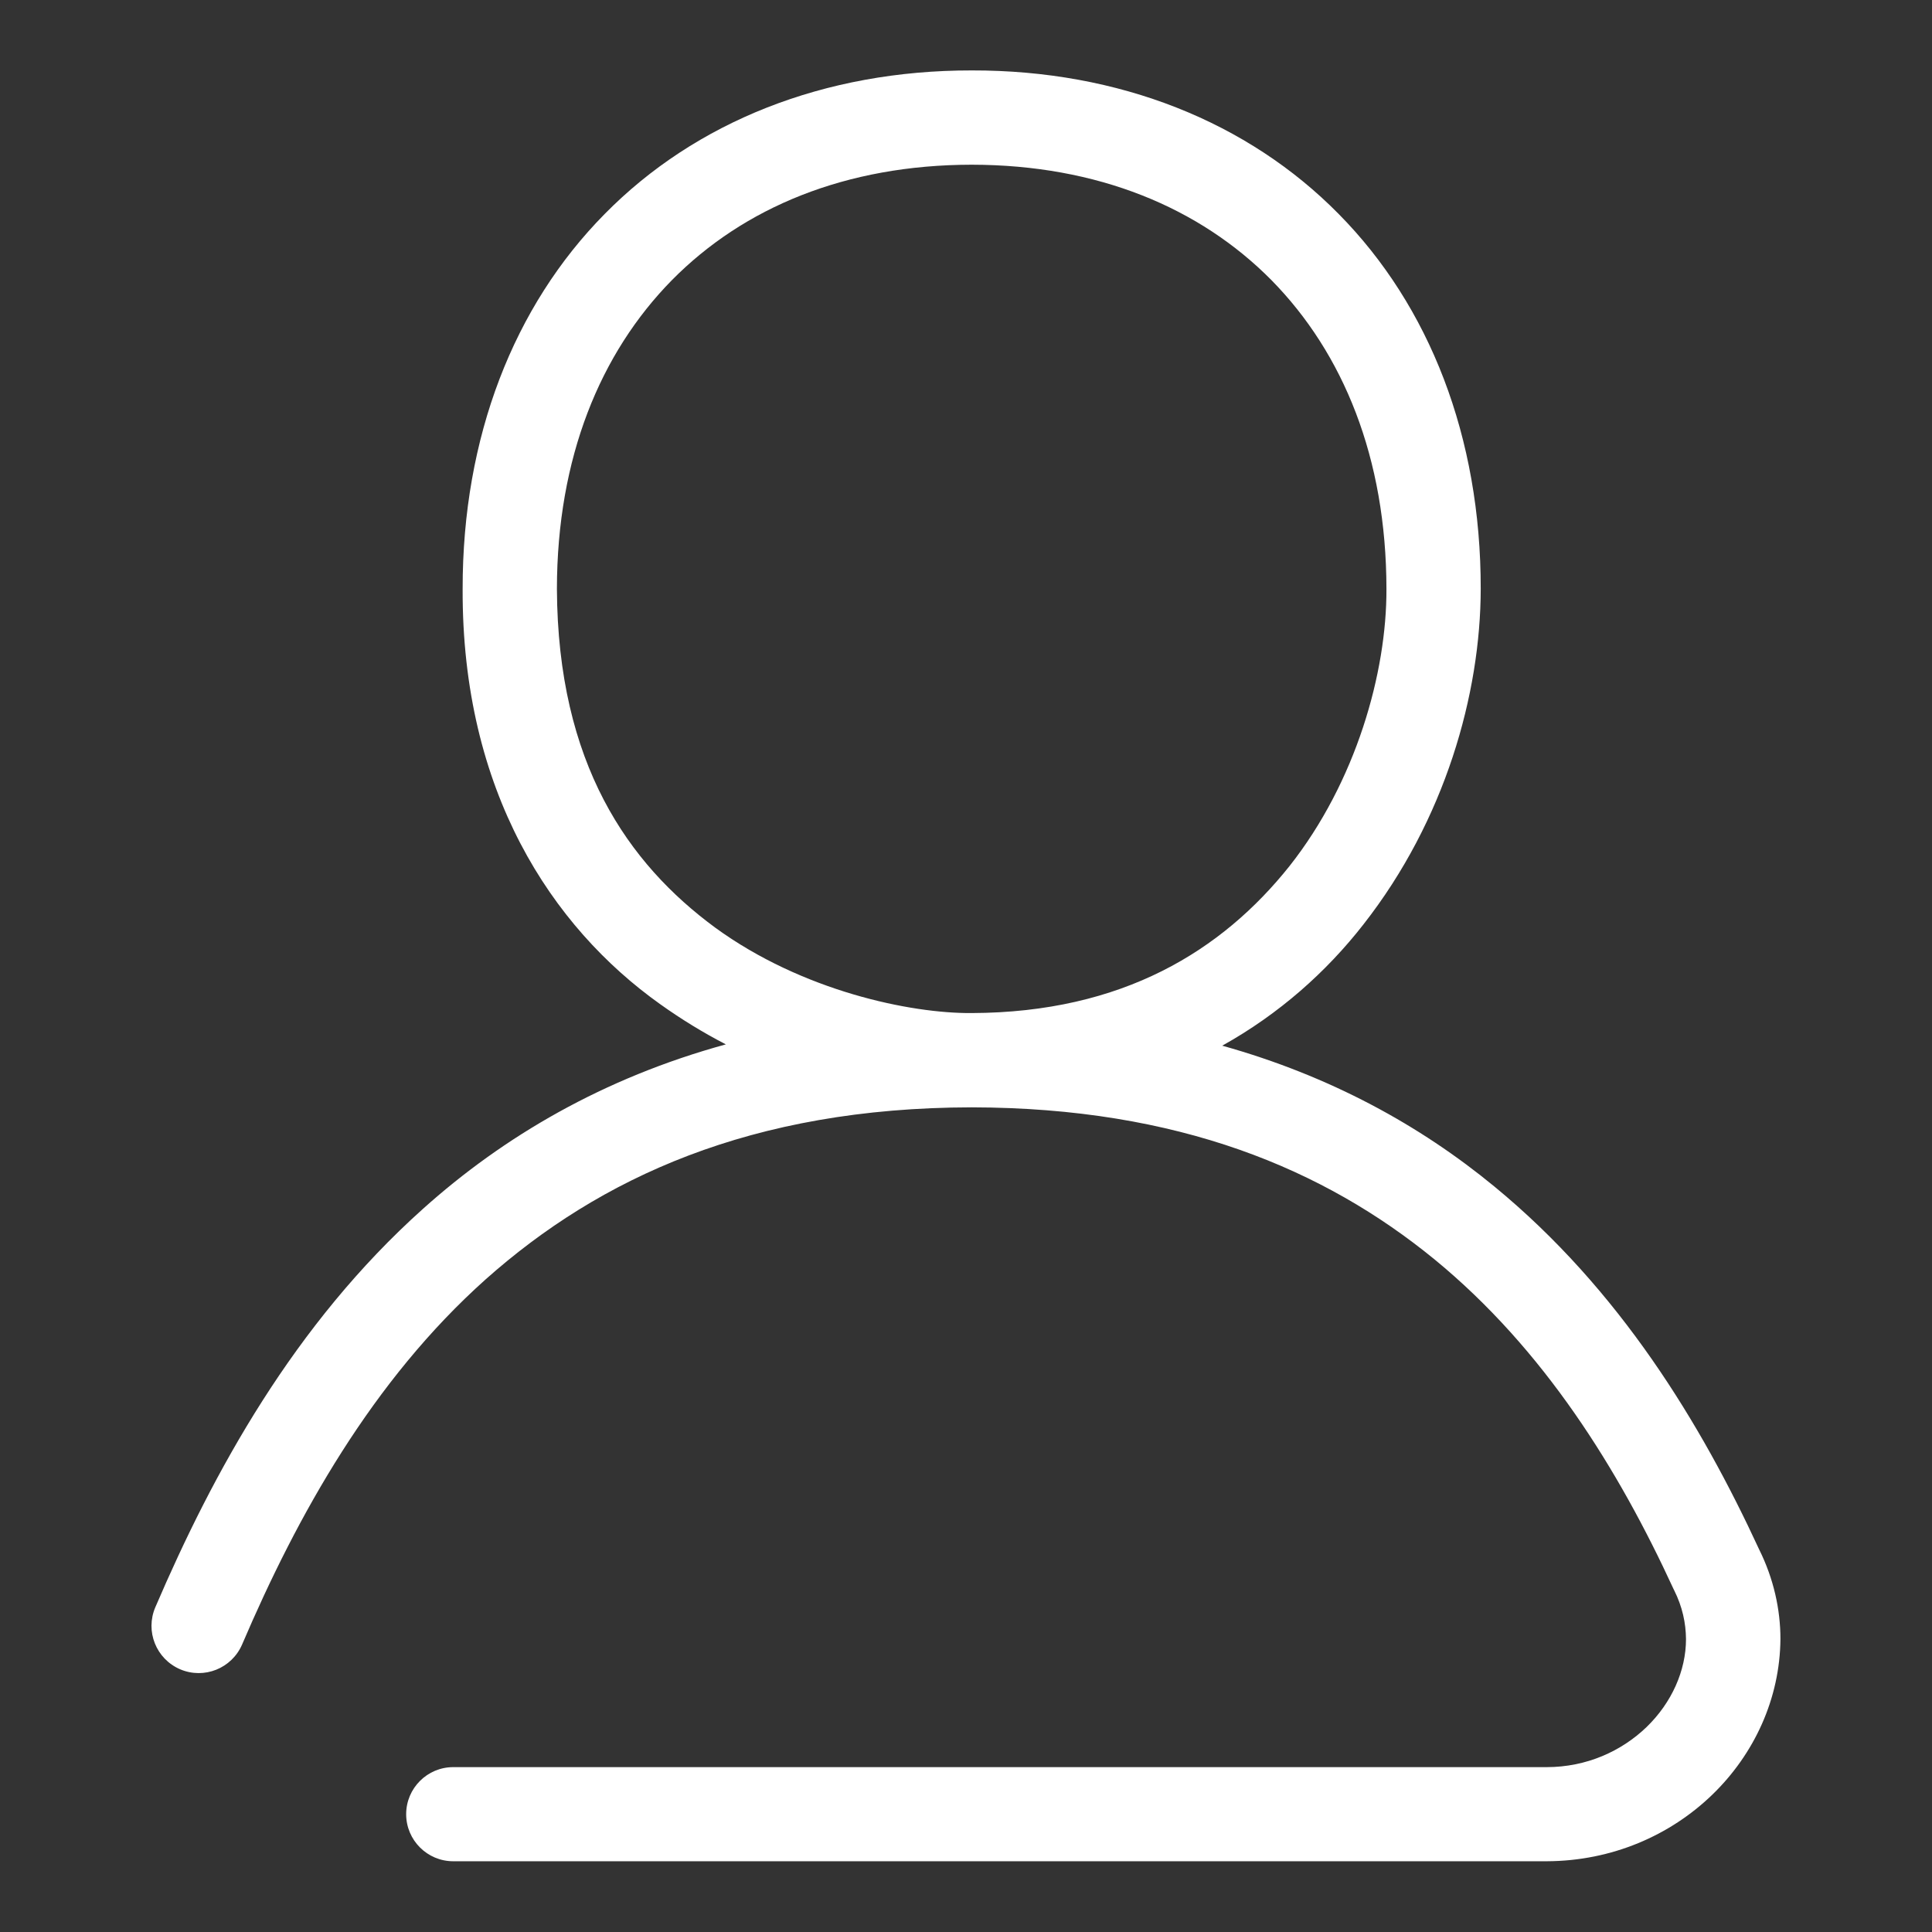 <?xml version="1.0" encoding="UTF-8"?>
<!-- Generator: Adobe Illustrator 28.1.0, SVG Export Plug-In . SVG Version: 6.00 Build 0)  -->
<svg xmlns="http://www.w3.org/2000/svg" xmlns:xlink="http://www.w3.org/1999/xlink" version="1.1" id="Ebene_1" x="0px" y="0px" viewBox="0 0 1190.6 1190.6" style="enable-background:new 0 0 1190.6 1190.6;" xml:space="preserve">
<rect x="0" y="0" width="1190.6" height="1190.6" fill="#333333" stroke="none"/>
<style type="text/css">
	.st0{fill:#FFFFFF;}
</style>
<path class="st0" d="M1084.1,954.9L1084.1,954.9c-35.9-77.7-85.9-160.2-163.3-223.8c-45.7-37.6-101.1-68.1-167.6-86.7  c35.2-19.6,64.3-45.6,87-74.7c50.4-64.3,72.2-142.1,72.3-206.8c0.1-93.5-31.5-174.3-87.5-231c-55.9-56.8-135.4-88.7-226.2-88.5  c-90.9-0.1-170.3,31.7-226.2,88.5c-56,56.7-87.6,137.5-87.5,231c-0.5,124.6,54.8,208.3,121.7,255.9c13.3,9.5,26.8,17.7,40.5,24.8  c-75.5,20.7-137,56.8-186.7,101.4c-79.5,71.2-129.2,162.3-164.9,245.5c-6.3,14.8,0.5,31.8,15.3,38.2c14.8,6.3,31.8-0.5,38.2-15.3  c34-79.5,80.2-162.6,150.2-225.1c70.1-62.3,163.4-105.7,299.4-105.9c127.7,0.2,217.3,38.2,285.1,93.6  c67.7,55.5,113.6,129.8,147.4,203.2l0.4,0.8c5.1,10.2,7.2,20.2,7.3,30.1c0,19.4-8.8,39.2-24.3,54.2c-15.5,14.9-37,24.7-61.6,24.7  H279.3c-16,0-29,13-29,29c0,16,13,29,29,29h673.9c80.5-0.3,143.4-63.3,144-137C1097.2,991.8,1093,972.8,1084.1,954.9z M440.8,571.7  c-53.7-39.5-97.1-101.1-97.6-208.8c0.1-80.8,26.6-145.2,70.8-190.2c44.3-44.9,107.2-71.1,184.8-71.2c77.6,0.1,140.5,26.4,184.8,71.2  c44.2,45,70.7,109.4,70.8,190.2c0.2,51.5-18.7,118.9-59.8,170.9C753.2,585.7,692,624,598.8,624.3  C561.2,624.6,494.5,610.8,440.8,571.7z"></path>
</svg>
